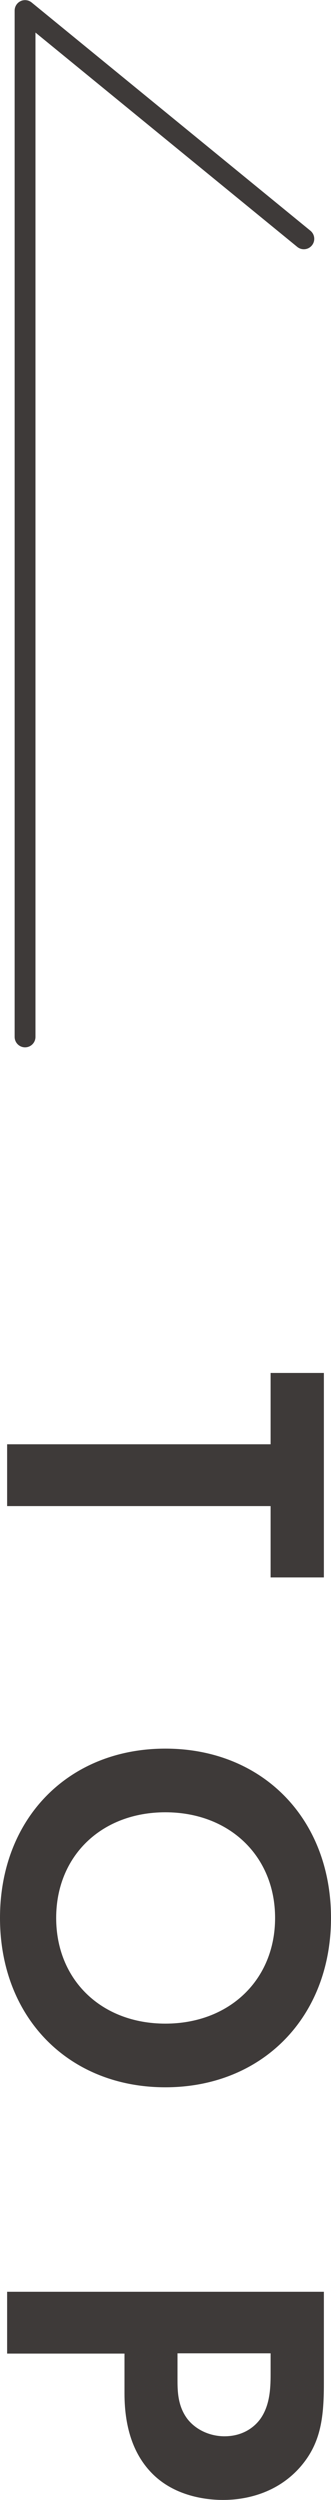 <?xml version="1.0" encoding="UTF-8"?><svg id="b" xmlns="http://www.w3.org/2000/svg" width="12.55" height="94.63" viewBox="0 0 12.55 94.63"><defs><style>.d{fill:#3e3a39;}.e{fill:none;stroke:#3e3a39;stroke-linecap:round;stroke-linejoin:round;stroke-width:.79px;}</style></defs><g id="c"><path class="d" d="m10.26,57.01H.27v-2.34h9.99v-2.7h2.02v7.74h-2.02v-2.7Z"/><path class="d" d="m6.27,79.01c-3.66,0-6.27-2.63-6.27-6.41s2.61-6.41,6.27-6.41,6.28,2.63,6.28,6.41-2.63,6.41-6.28,6.41Zm0-2.41c2.43,0,4.16-1.66,4.16-4s-1.73-4-4.16-4-4.14,1.66-4.14,4,1.71,4,4.14,4Z"/><path class="d" d="m12.28,90.24c0,1.35-.14,2.29-.92,3.17-.87.97-2.04,1.22-2.9,1.22-.47,0-1.76-.07-2.68-.99-.67-.67-1.06-1.66-1.06-3.04v-1.51H.27v-2.34h12.01v3.49Zm-5.55-1.15v.95c0,.45,0,1.03.38,1.53.34.43.88.65,1.4.65.67,0,1.12-.32,1.37-.67.34-.49.38-1.1.38-1.66v-.81h-3.53Z"/><polyline class="e" points=".95 39.25 .95 .4 11.52 9.04"/></g></svg>